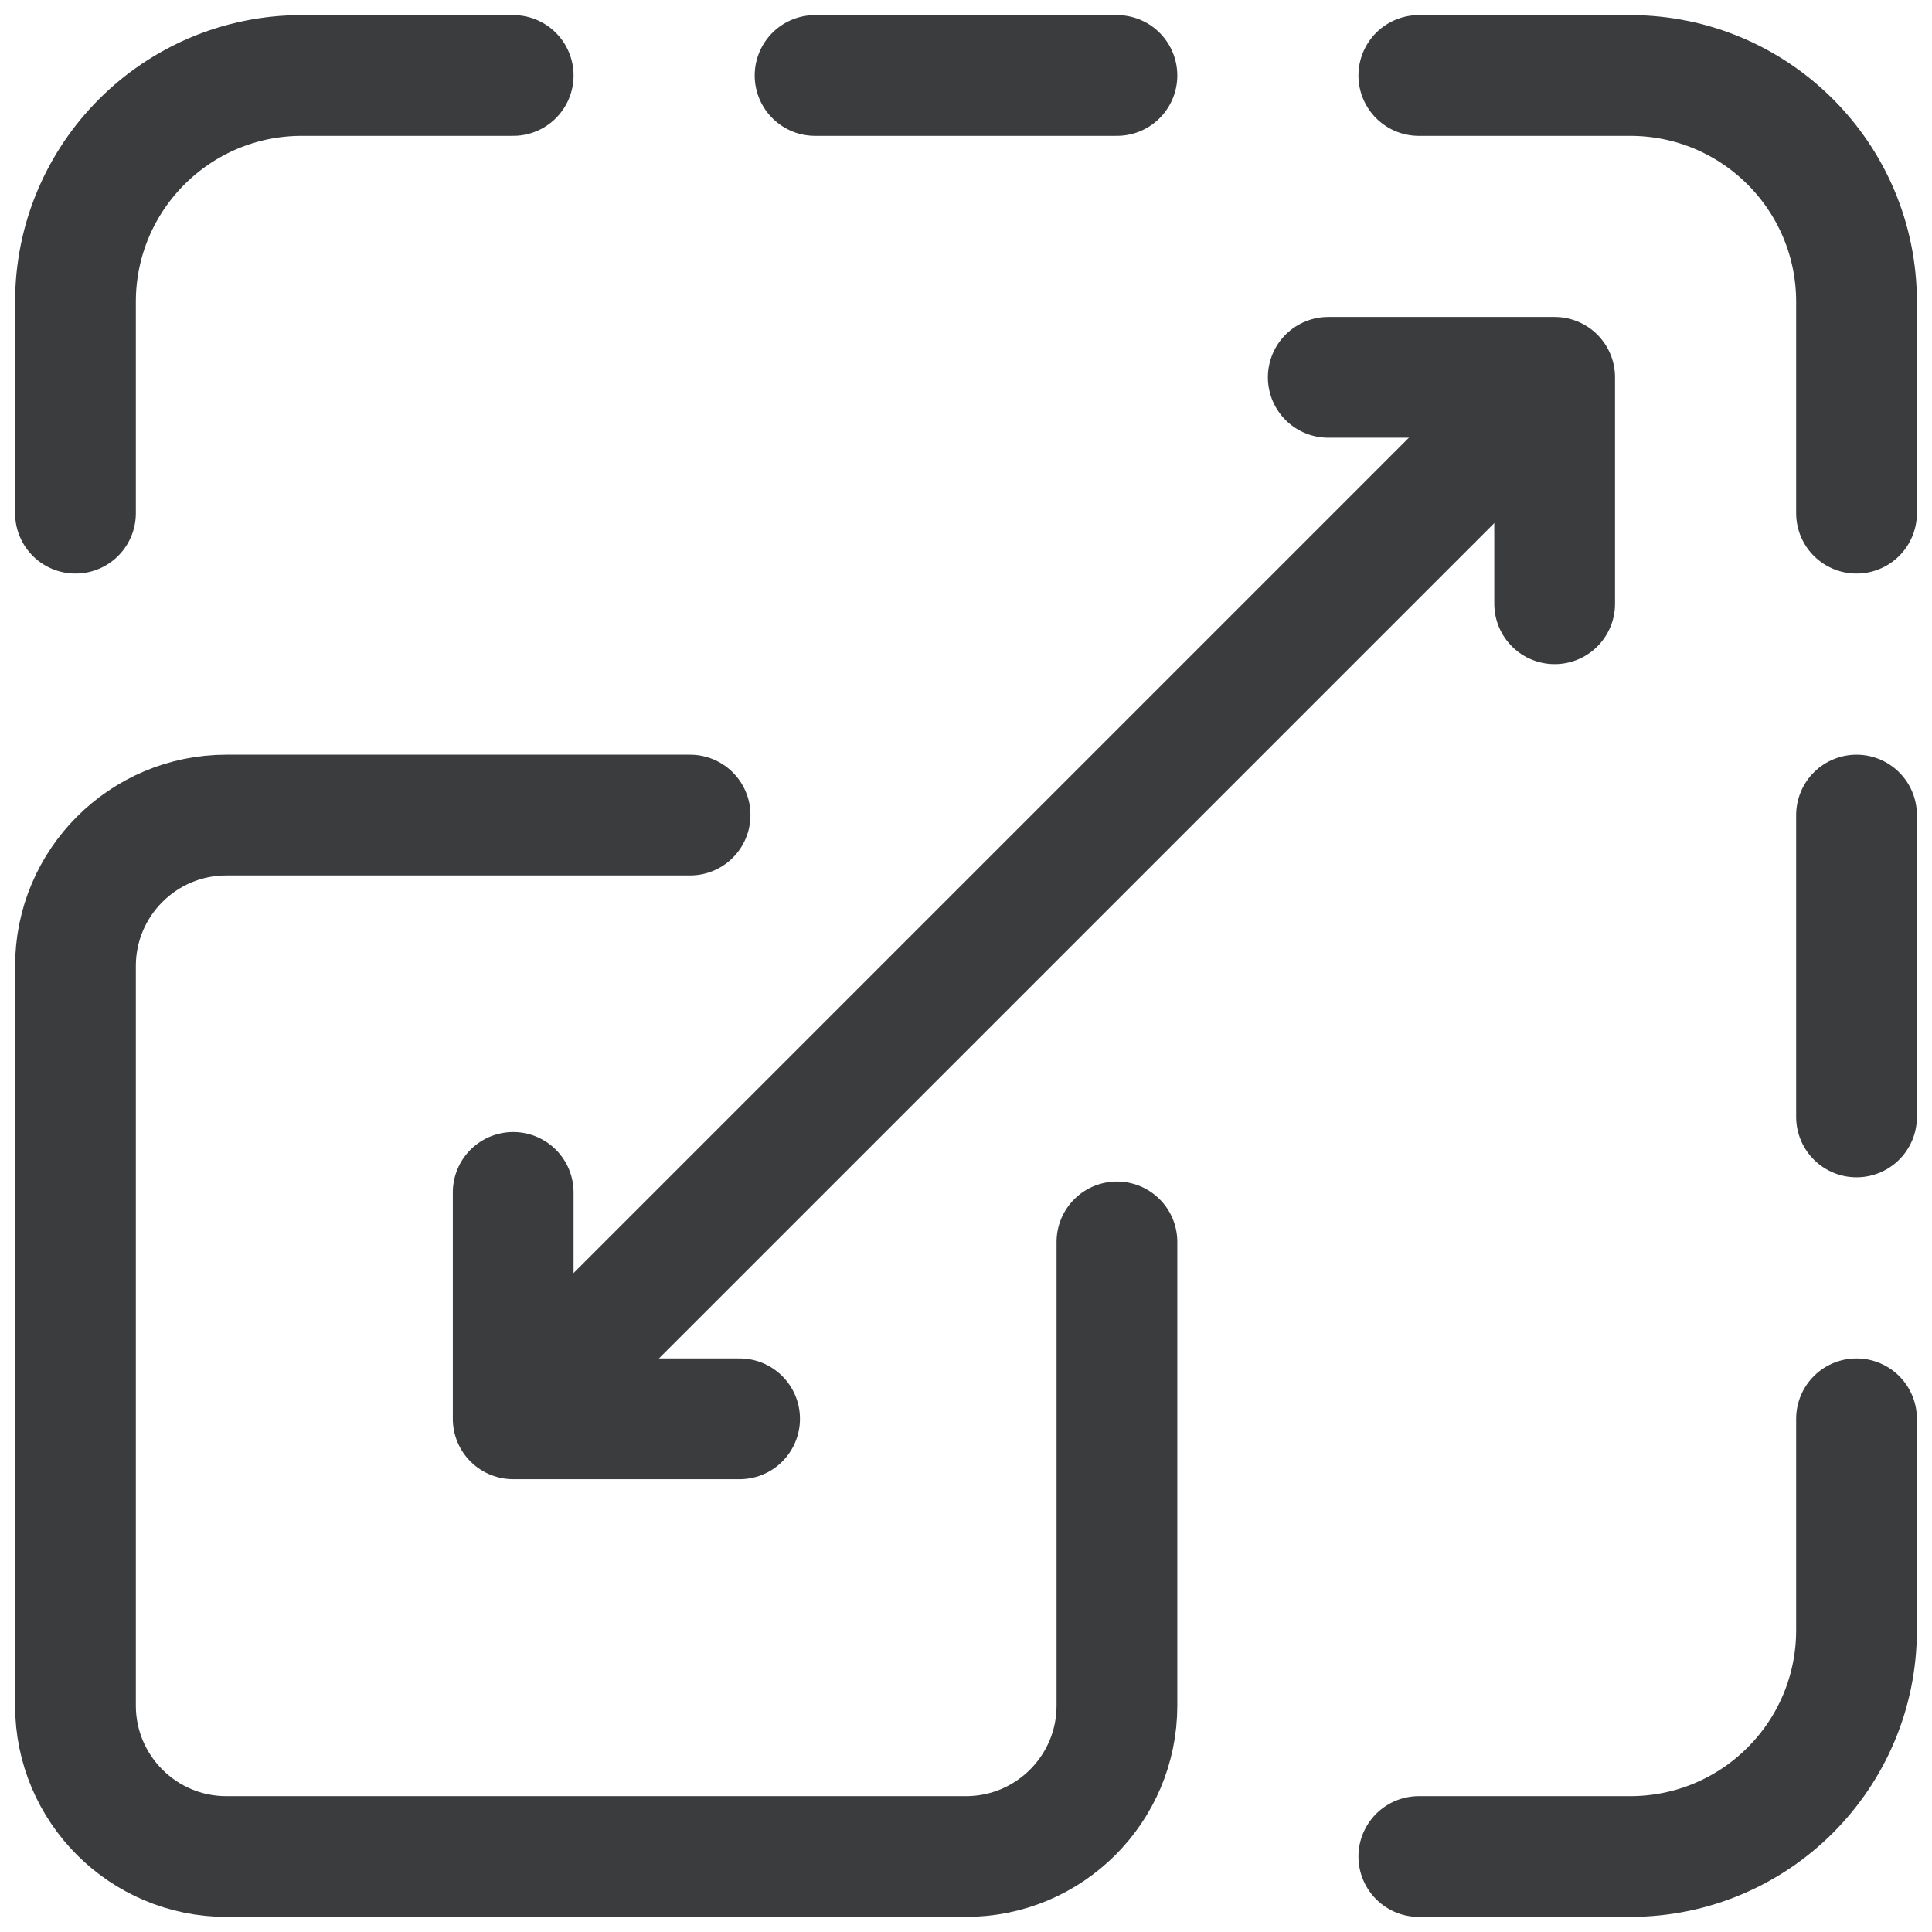 <svg width="16" height="16" viewBox="0 0 16 16" fill="none" xmlns="http://www.w3.org/2000/svg">
<g clip-path="url(#clip0_300_33513)">
<path d="M9.25 10.285V14.125C9.25 14.815 8.69 15.375 8 15.375H1.875C1.185 15.375 0.625 14.815 0.625 14.125V8C0.625 7.31 1.185 6.75 1.875 6.75H5.715" stroke="#3A3C3D" stroke-miterlimit="10" stroke-linecap="round" stroke-linejoin="round"/>
<path d="M4.25 0.625H2.5C1.464 0.625 0.625 1.464 0.625 2.5V4.25" stroke="#3A3C3D" stroke-miterlimit="10" stroke-linecap="round" stroke-linejoin="round"/>
<path d="M6.75 0.625H9.25" stroke="#3A3C3D" stroke-miterlimit="10" stroke-linecap="round" stroke-linejoin="round"/>
<path d="M11.75 0.625H13.5C14.536 0.625 15.375 1.464 15.375 2.5V4.25" stroke="#3A3C3D" stroke-miterlimit="10" stroke-linecap="round" stroke-linejoin="round"/>
<path d="M15.375 11.75V13.5C15.375 14.536 14.536 15.375 13.5 15.375H11.75" stroke="#3A3C3D" stroke-miterlimit="10" stroke-linecap="round" stroke-linejoin="round"/>
<path d="M15.375 6.75V9.25" stroke="#3A3C3D" stroke-miterlimit="10" stroke-linecap="round" stroke-linejoin="round"/>
<path d="M4.616 11.384L12.509 3.491" stroke="#3A3C3D" stroke-miterlimit="10" stroke-linecap="round" stroke-linejoin="round"/>
<path d="M4.25 9.875V11.75H6.125" stroke="#3A3C3D" stroke-miterlimit="10" stroke-linecap="round" stroke-linejoin="round"/>
<path d="M11 3.125H12.875V5" stroke="#3A3C3D" stroke-miterlimit="10" stroke-linecap="round" stroke-linejoin="round"/>
</g>
<defs>
<clipPath id="clip0_300_33513">
<rect width="16" height="16" fill="white"/>
</clipPath>
</defs>
</svg>
